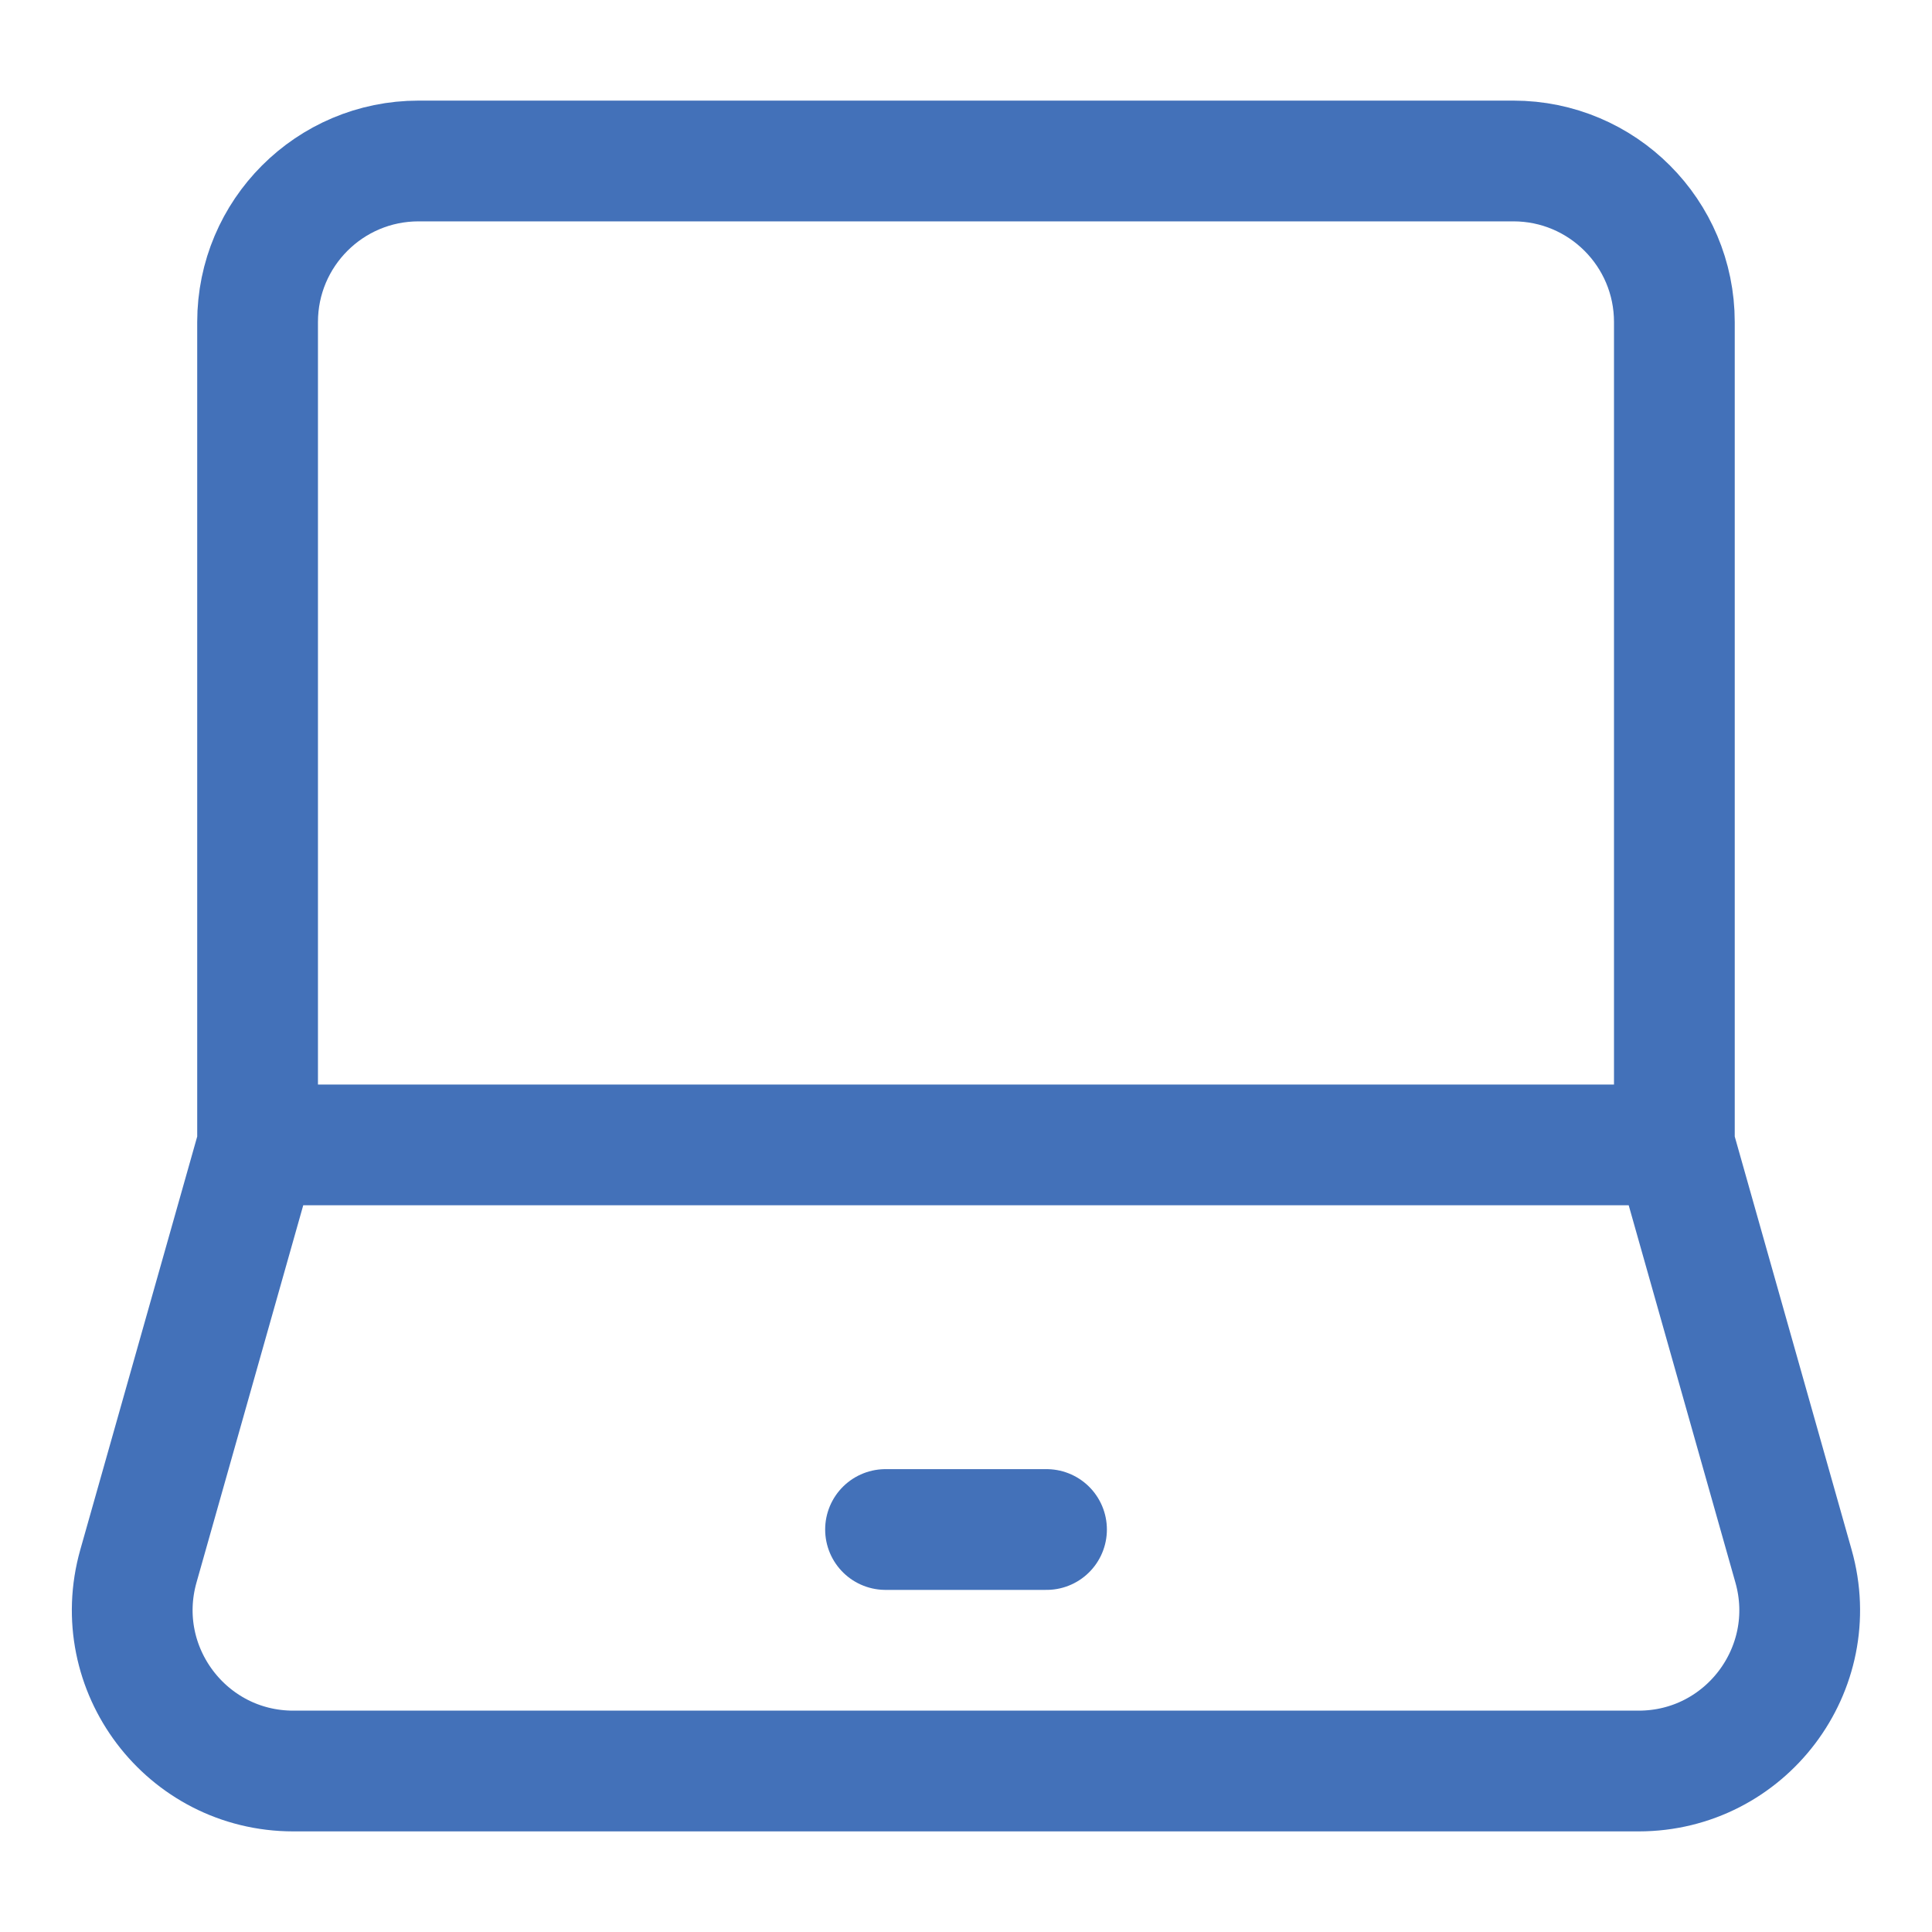 <svg width="40" height="40" viewBox="0 0 40 40" fill="none" xmlns="http://www.w3.org/2000/svg">
<path d="M5.333 23.704V6.667C5.333 4.826 6.825 3.333 8.666 3.333H31.333C33.174 3.333 34.666 4.826 34.666 6.667V23.704M5.333 23.704H34.666M5.333 23.704L2.865 32.426C2.264 34.554 3.862 36.667 6.073 36.667H33.926C36.137 36.667 37.735 34.554 37.133 32.426L34.666 23.704" stroke="#4371B9" stroke-width="2.5"/>
<path d="M18.334 31.667L21.667 31.667" stroke="#4371B9" stroke-width="2.5" stroke-linecap="round" stroke-linejoin="round"/>
</svg>
